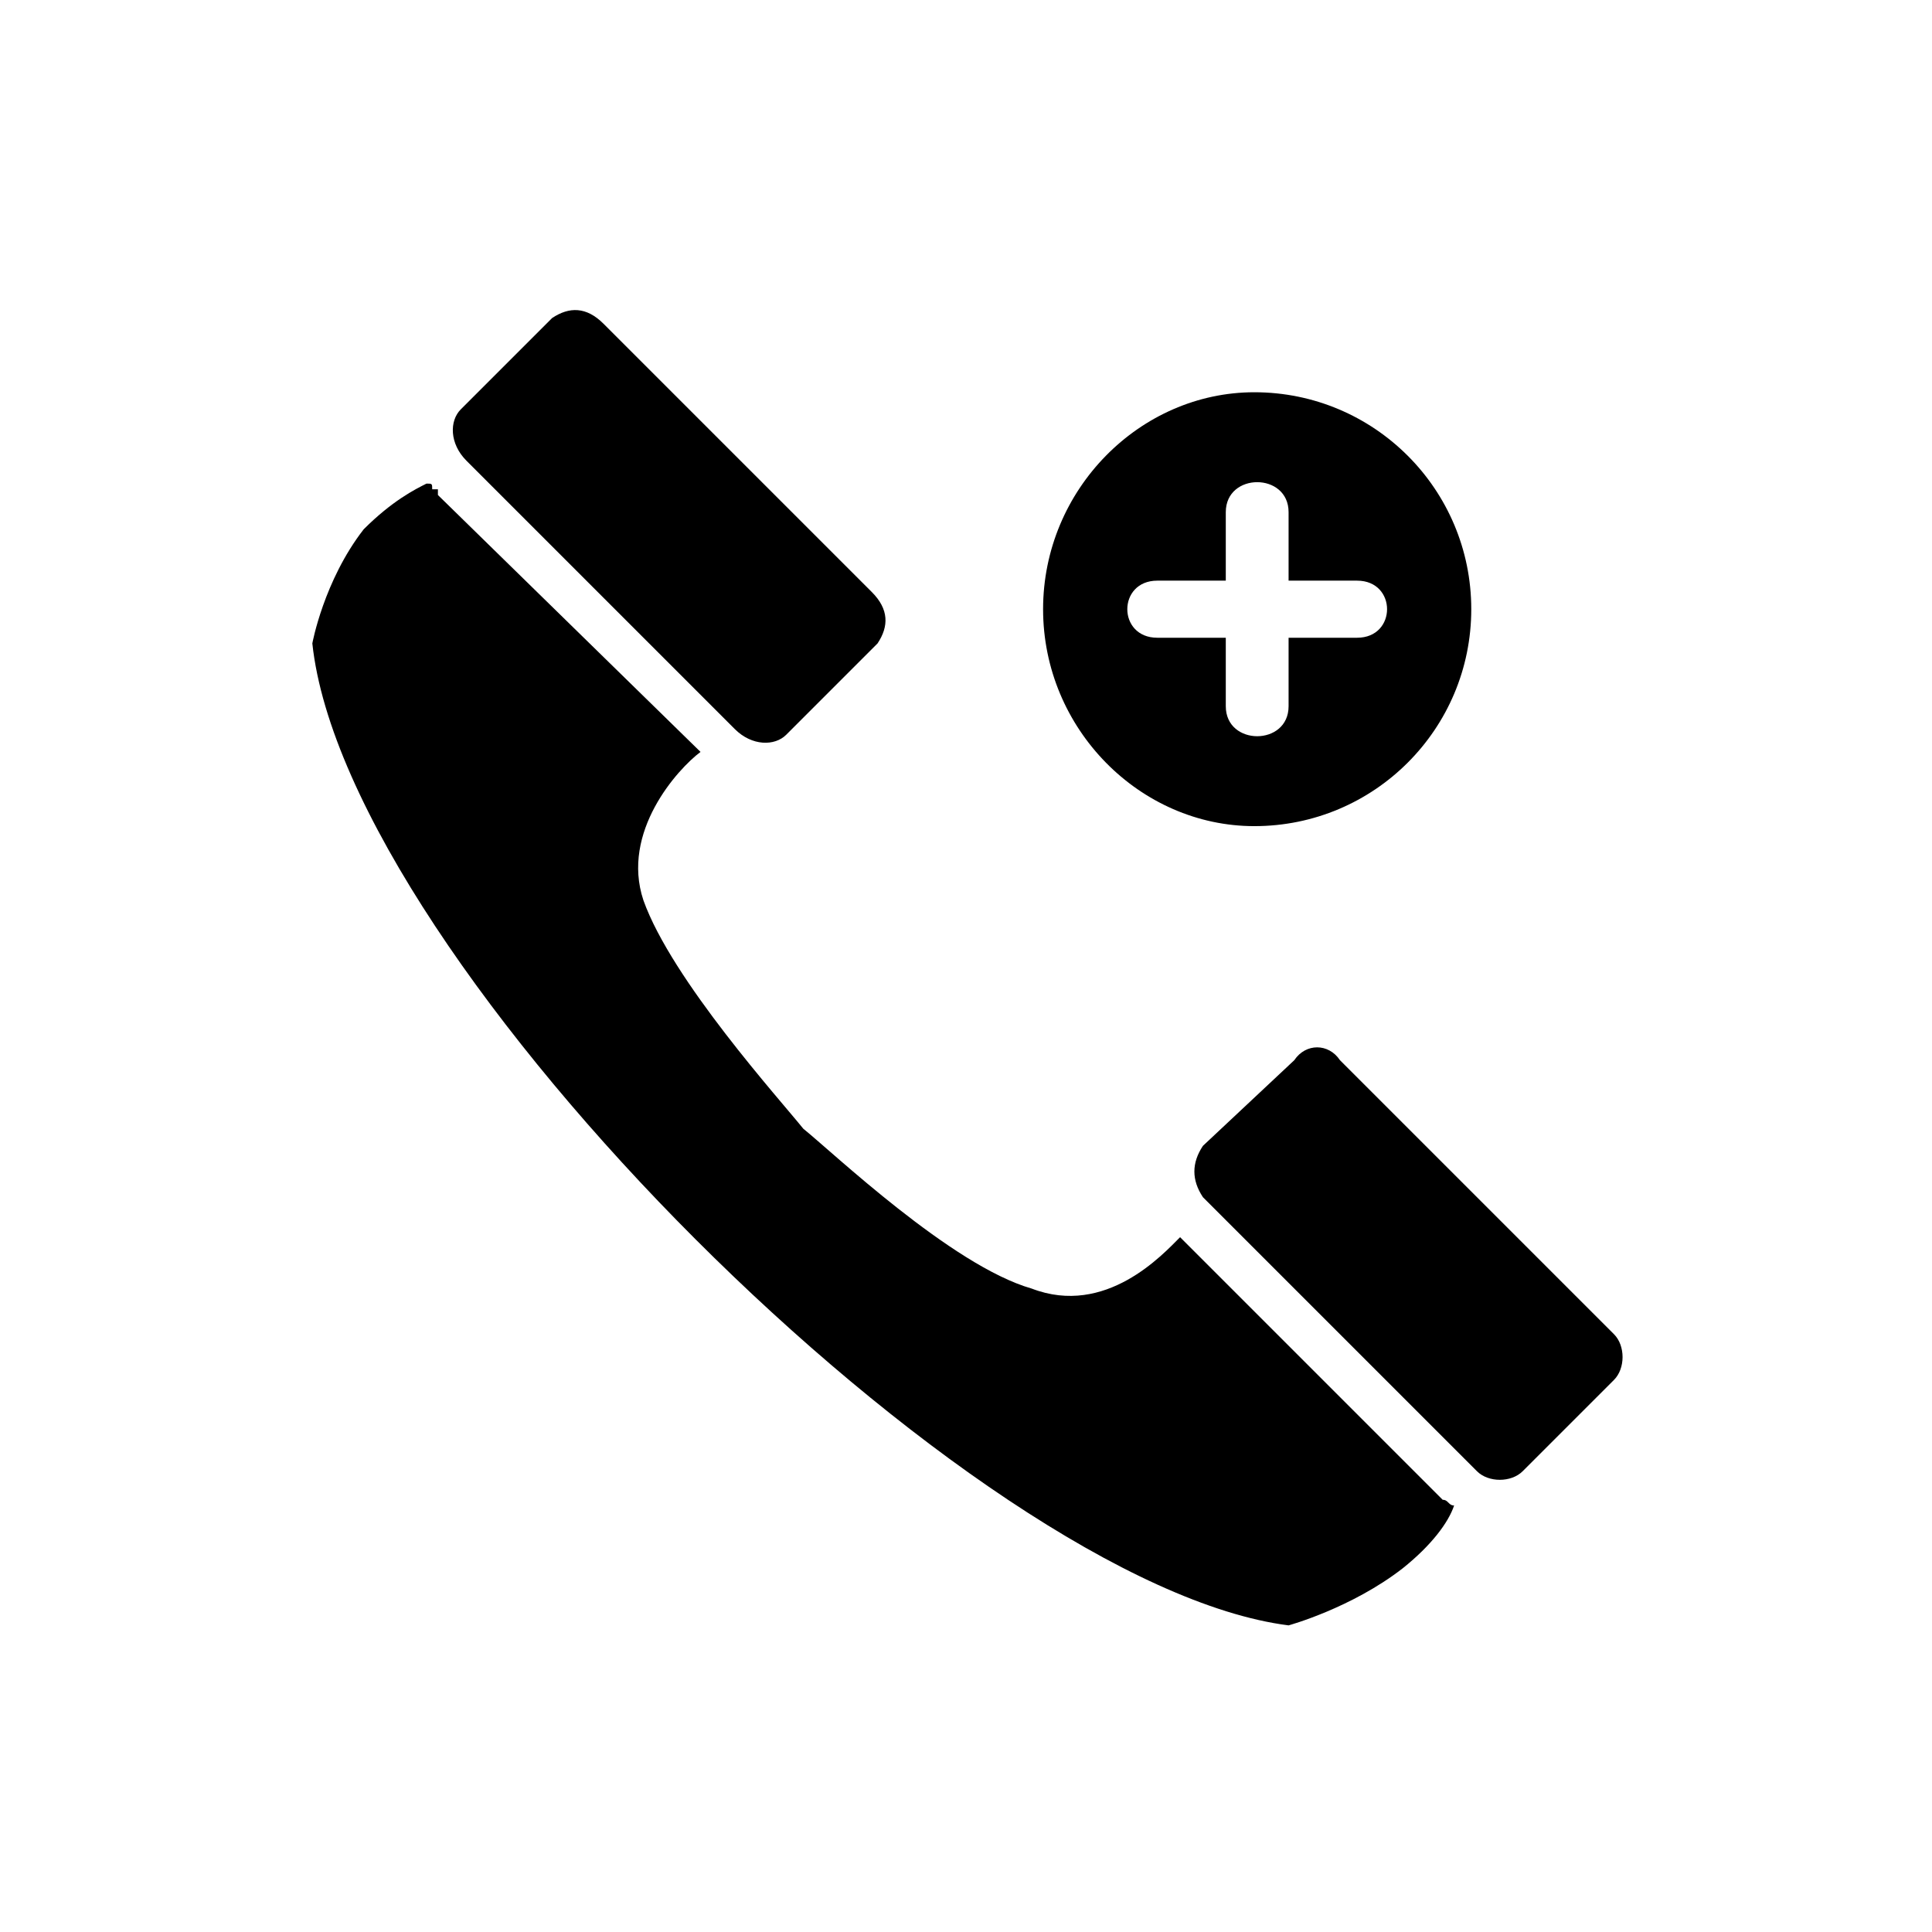 <?xml version="1.0" encoding="UTF-8"?>
<!-- The Best Svg Icon site in the world: iconSvg.co, Visit us! https://iconsvg.co -->
<svg fill="#000000" width="800px" height="800px" version="1.1" viewBox="144 144 512 512" xmlns="http://www.w3.org/2000/svg">
 <path d="m226.77 314.52s3.027-16.641 13.617-30.258c7.566-7.566 13.617-10.59 16.641-12.105 1.512 0 1.512 0 1.512 1.512h1.512v1.512l69.594 68.082c-6.051 4.539-21.18 21.18-15.129 39.336 7.566 21.18 36.312 52.953 42.363 60.52 7.566 6.051 39.336 36.312 60.52 42.363 19.668 7.566 34.797-9.078 39.336-13.617l69.594 69.594c1.512 0 1.512 1.512 3.027 1.512-1.512 4.539-6.051 10.59-13.617 16.641-13.617 10.59-30.258 15.129-30.258 15.129-83.211-10.59-249.64-175.5-258.71-260.23zm249.64-66.57c31.773 0 57.492 25.719 57.492 57.492s-25.719 57.492-57.492 57.492c-30.258 0-55.98-25.719-55.98-57.492s25.719-57.492 55.98-57.492zm9.078 31.773v18.156h18.156c10.59 0 10.59 15.129 0 15.129h-18.156v18.156c0 10.59-16.641 10.59-16.641 0v-18.156h-18.156c-10.59 0-10.59-15.129 0-15.129h18.156v-18.156c0-10.59 16.641-10.59 16.641 0zm-22.695 181.55 72.621 72.621c3.027 3.027 9.078 3.027 12.105 0l24.207-24.207c3.027-3.027 3.027-9.078 0-12.105l-72.621-72.621c-3.027-4.539-9.078-4.539-12.105 0l-24.207 22.695c-3.027 4.539-3.027 9.078 0 13.617zm-195.17-195.17 71.109 71.109c4.539 4.539 10.59 4.539 13.617 1.512l24.207-24.207c3.027-4.539 3.027-9.078-1.512-13.617l-71.109-71.109c-4.539-4.539-9.078-4.539-13.617-1.512l-24.207 24.207c-3.027 3.027-3.027 9.078 1.512 13.617z" fill-rule="evenodd"/>
</svg>